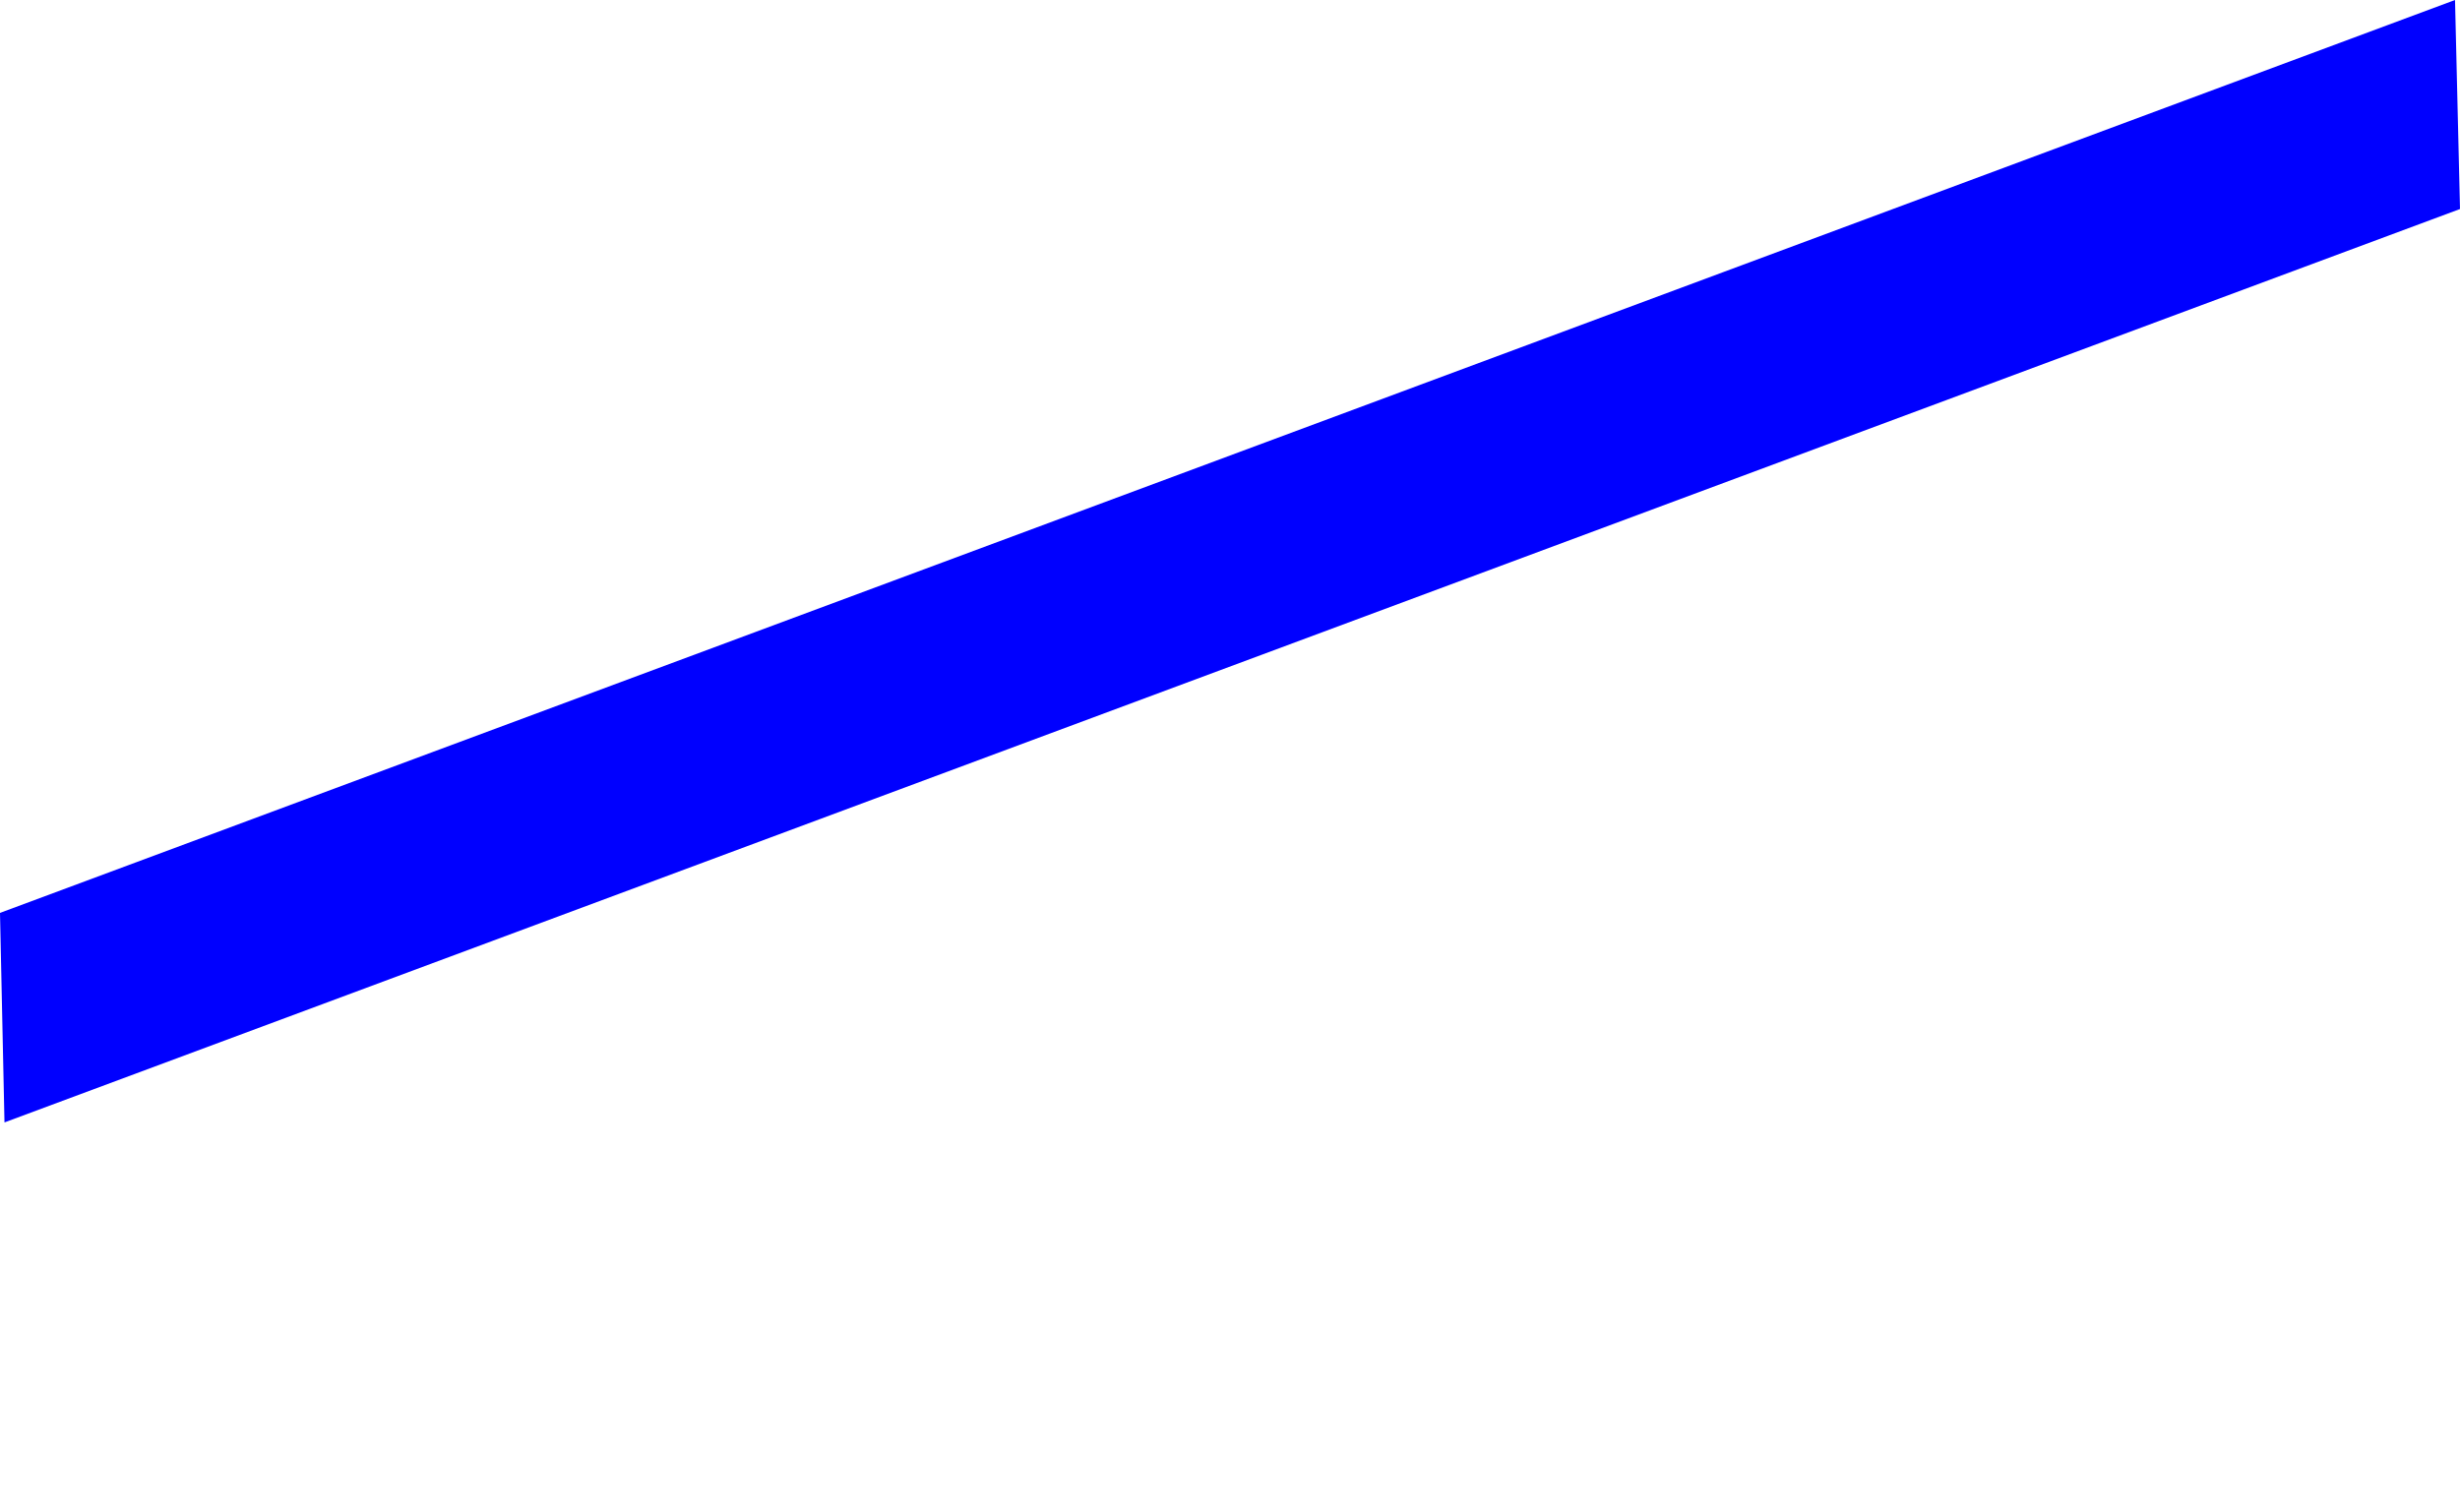 <?xml version="1.0" encoding="UTF-8" standalone="no"?>
<svg xmlns:xlink="http://www.w3.org/1999/xlink" height="151.5px" width="246.5px" xmlns="http://www.w3.org/2000/svg">
  <g transform="matrix(1.0, 0.0, 0.0, 1.0, -53.85, -277.3)">
    <path d="M53.85 368.8 L54.3 389.8 300.35 298.25 299.85 277.3 53.85 368.8" fill="#0000ff" fill-rule="evenodd" stroke="none">
      <animate attributeName="fill" dur="2s" repeatCount="indefinite" values="#0000ff;#0000ff"/>
      <animate attributeName="fill-opacity" dur="2s" repeatCount="indefinite" values="1.0;1.0"/>
      <animate attributeName="d" dur="2s" repeatCount="indefinite" values="M53.85 368.8 L54.3 389.8 300.35 298.25 299.85 277.3 53.85 368.8;M53.85 368.8 L62.3 428.8 299.35 353.25 299.85 277.3 53.85 368.8"/>
    </path>
    <path d="M53.85 368.8 L299.85 277.3 300.35 298.25 54.3 389.8 53.85 368.8" fill="none" stroke="#000000" stroke-linecap="round" stroke-linejoin="round" stroke-opacity="0.0" stroke-width="1.0">
      <animate attributeName="stroke" dur="2s" repeatCount="indefinite" values="#000000;#000001"/>
      <animate attributeName="stroke-width" dur="2s" repeatCount="indefinite" values="0.0;0.0"/>
      <animate attributeName="fill-opacity" dur="2s" repeatCount="indefinite" values="0.0;0.0"/>
      <animate attributeName="d" dur="2s" repeatCount="indefinite" values="M53.85 368.8 L299.85 277.3 300.35 298.25 54.3 389.8 53.85 368.8;M53.85 368.8 L299.85 277.3 299.35 353.25 62.3 428.8 53.85 368.8"/>
    </path>
  </g>
</svg>

